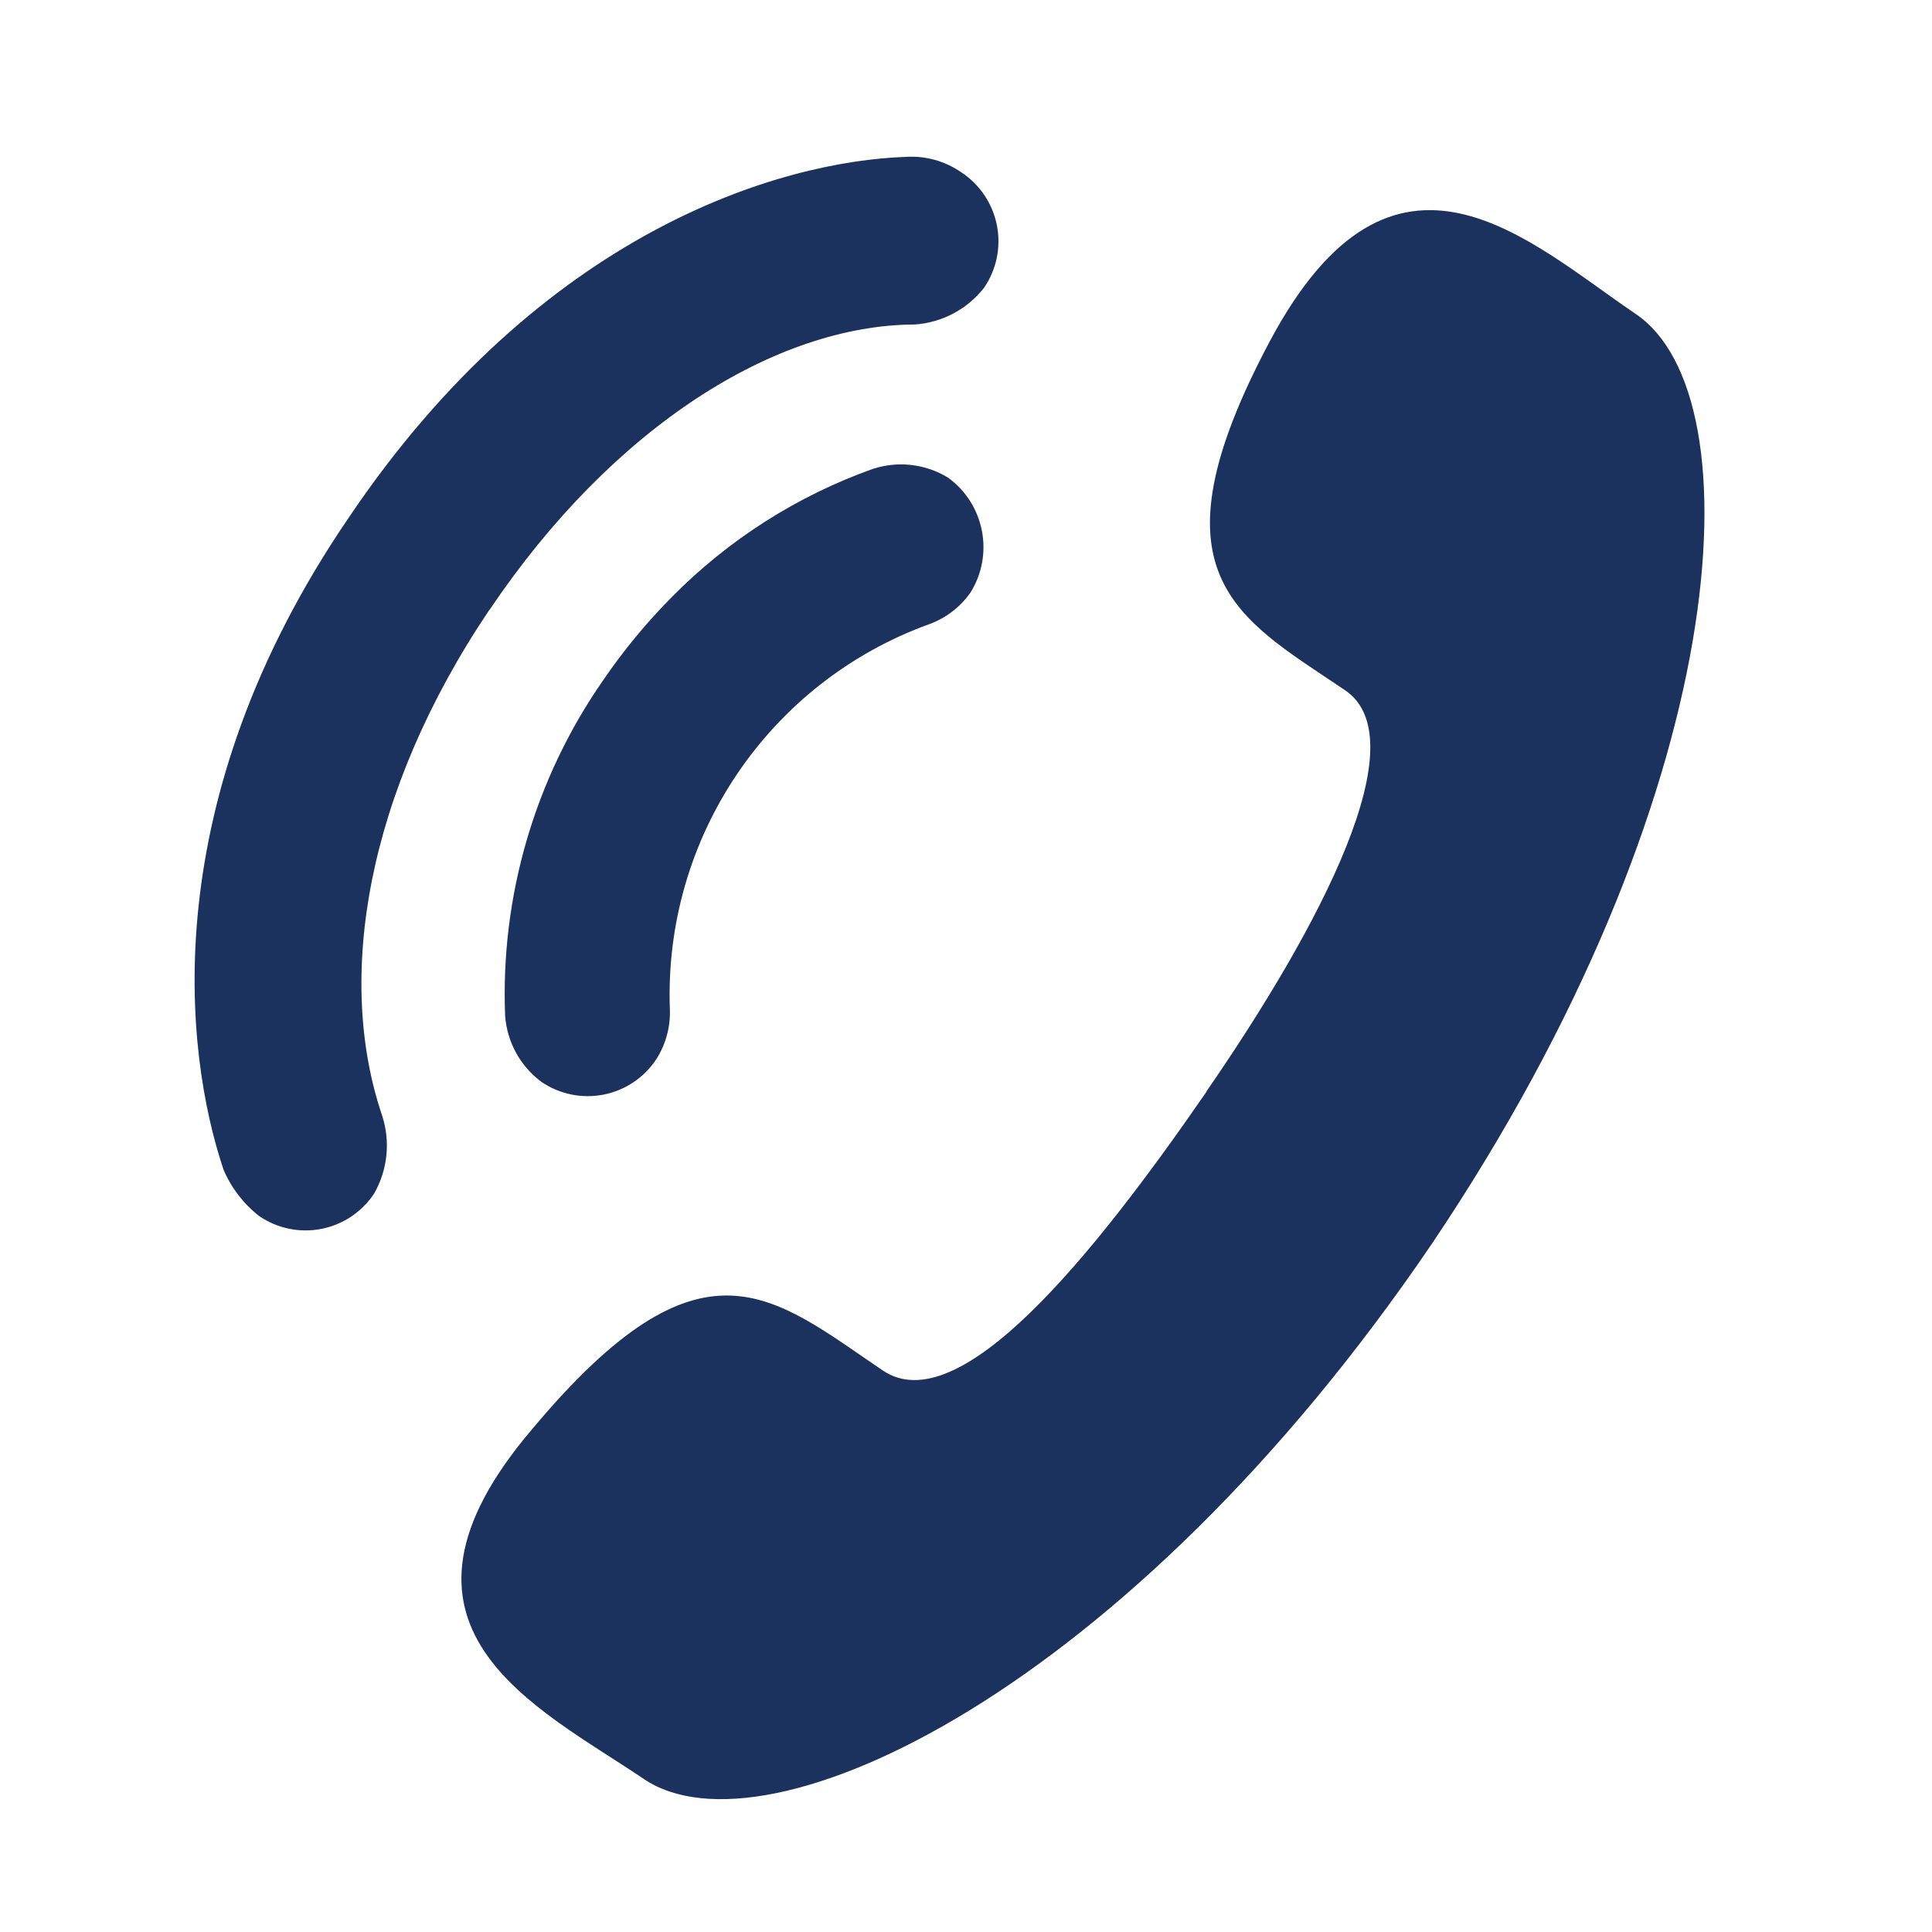 <svg xmlns="http://www.w3.org/2000/svg" width="150" height="150" viewBox="0 0 150 150"><path fill="#1B325F" fill-rule="evenodd" d="M93.68 84.75c-8.84 12.81-19.213 25.658-25.14 21.653-8.597-5.81-14.02-11.203-27.186 4.51-13.214 15.464.338 21.597 8.637 27.21 9.487 6.41 37.557-6.784 61.178-41.553 23.372-34.716 25.316-65.788 15.83-72.194-8.302-5.61-18.807-15.947-28.43 2.155-9.62 18.102-2.535 21.382 5.764 26.994 5.878 3.758-1.83 18.407-10.668 31.217l.015.01zM67.8 36.397c1.938-.63 4.054-.38 5.796.68 2.846 2.057 3.607 5.974 1.74 8.947-.78 1.102-1.872 1.944-3.135 2.416-12.54 4.513-20.71 16.65-20.19 29.99.036 1.352-.334 2.68-1.062 3.818-.946 1.427-2.423 2.414-4.102 2.74-1.678.326-3.418-.035-4.83-1.004-1.633-1.22-2.655-3.094-2.8-5.13-.363-9.263 2.3-18.39 7.584-26 1.585-2.326 3.38-4.503 5.362-6.502 4.397-4.457 9.742-7.862 15.637-9.96v.004zm-29.804 10.95c-9.587 14.24-11.943 28.627-8.325 39.272.654 2.017.426 4.215-.627 6.053-.945 1.427-2.423 2.414-4.1 2.74-1.68.327-3.42-.035-4.83-1.004-1.208-.944-2.157-2.18-2.758-3.59-3.09-9.202-5.31-28.63 9.725-50.637 14.99-22.252 33.507-27.66 43.225-28 1.548-.104 3.084.325 4.356 1.216 1.426.948 2.413 2.428 2.74 4.11.327 1.68-.033 3.423-1 4.836-1.306 1.667-3.255 2.702-5.365 2.85-10.805.037-23.435 7.91-33.026 22.15l-.014.004z"/></svg>